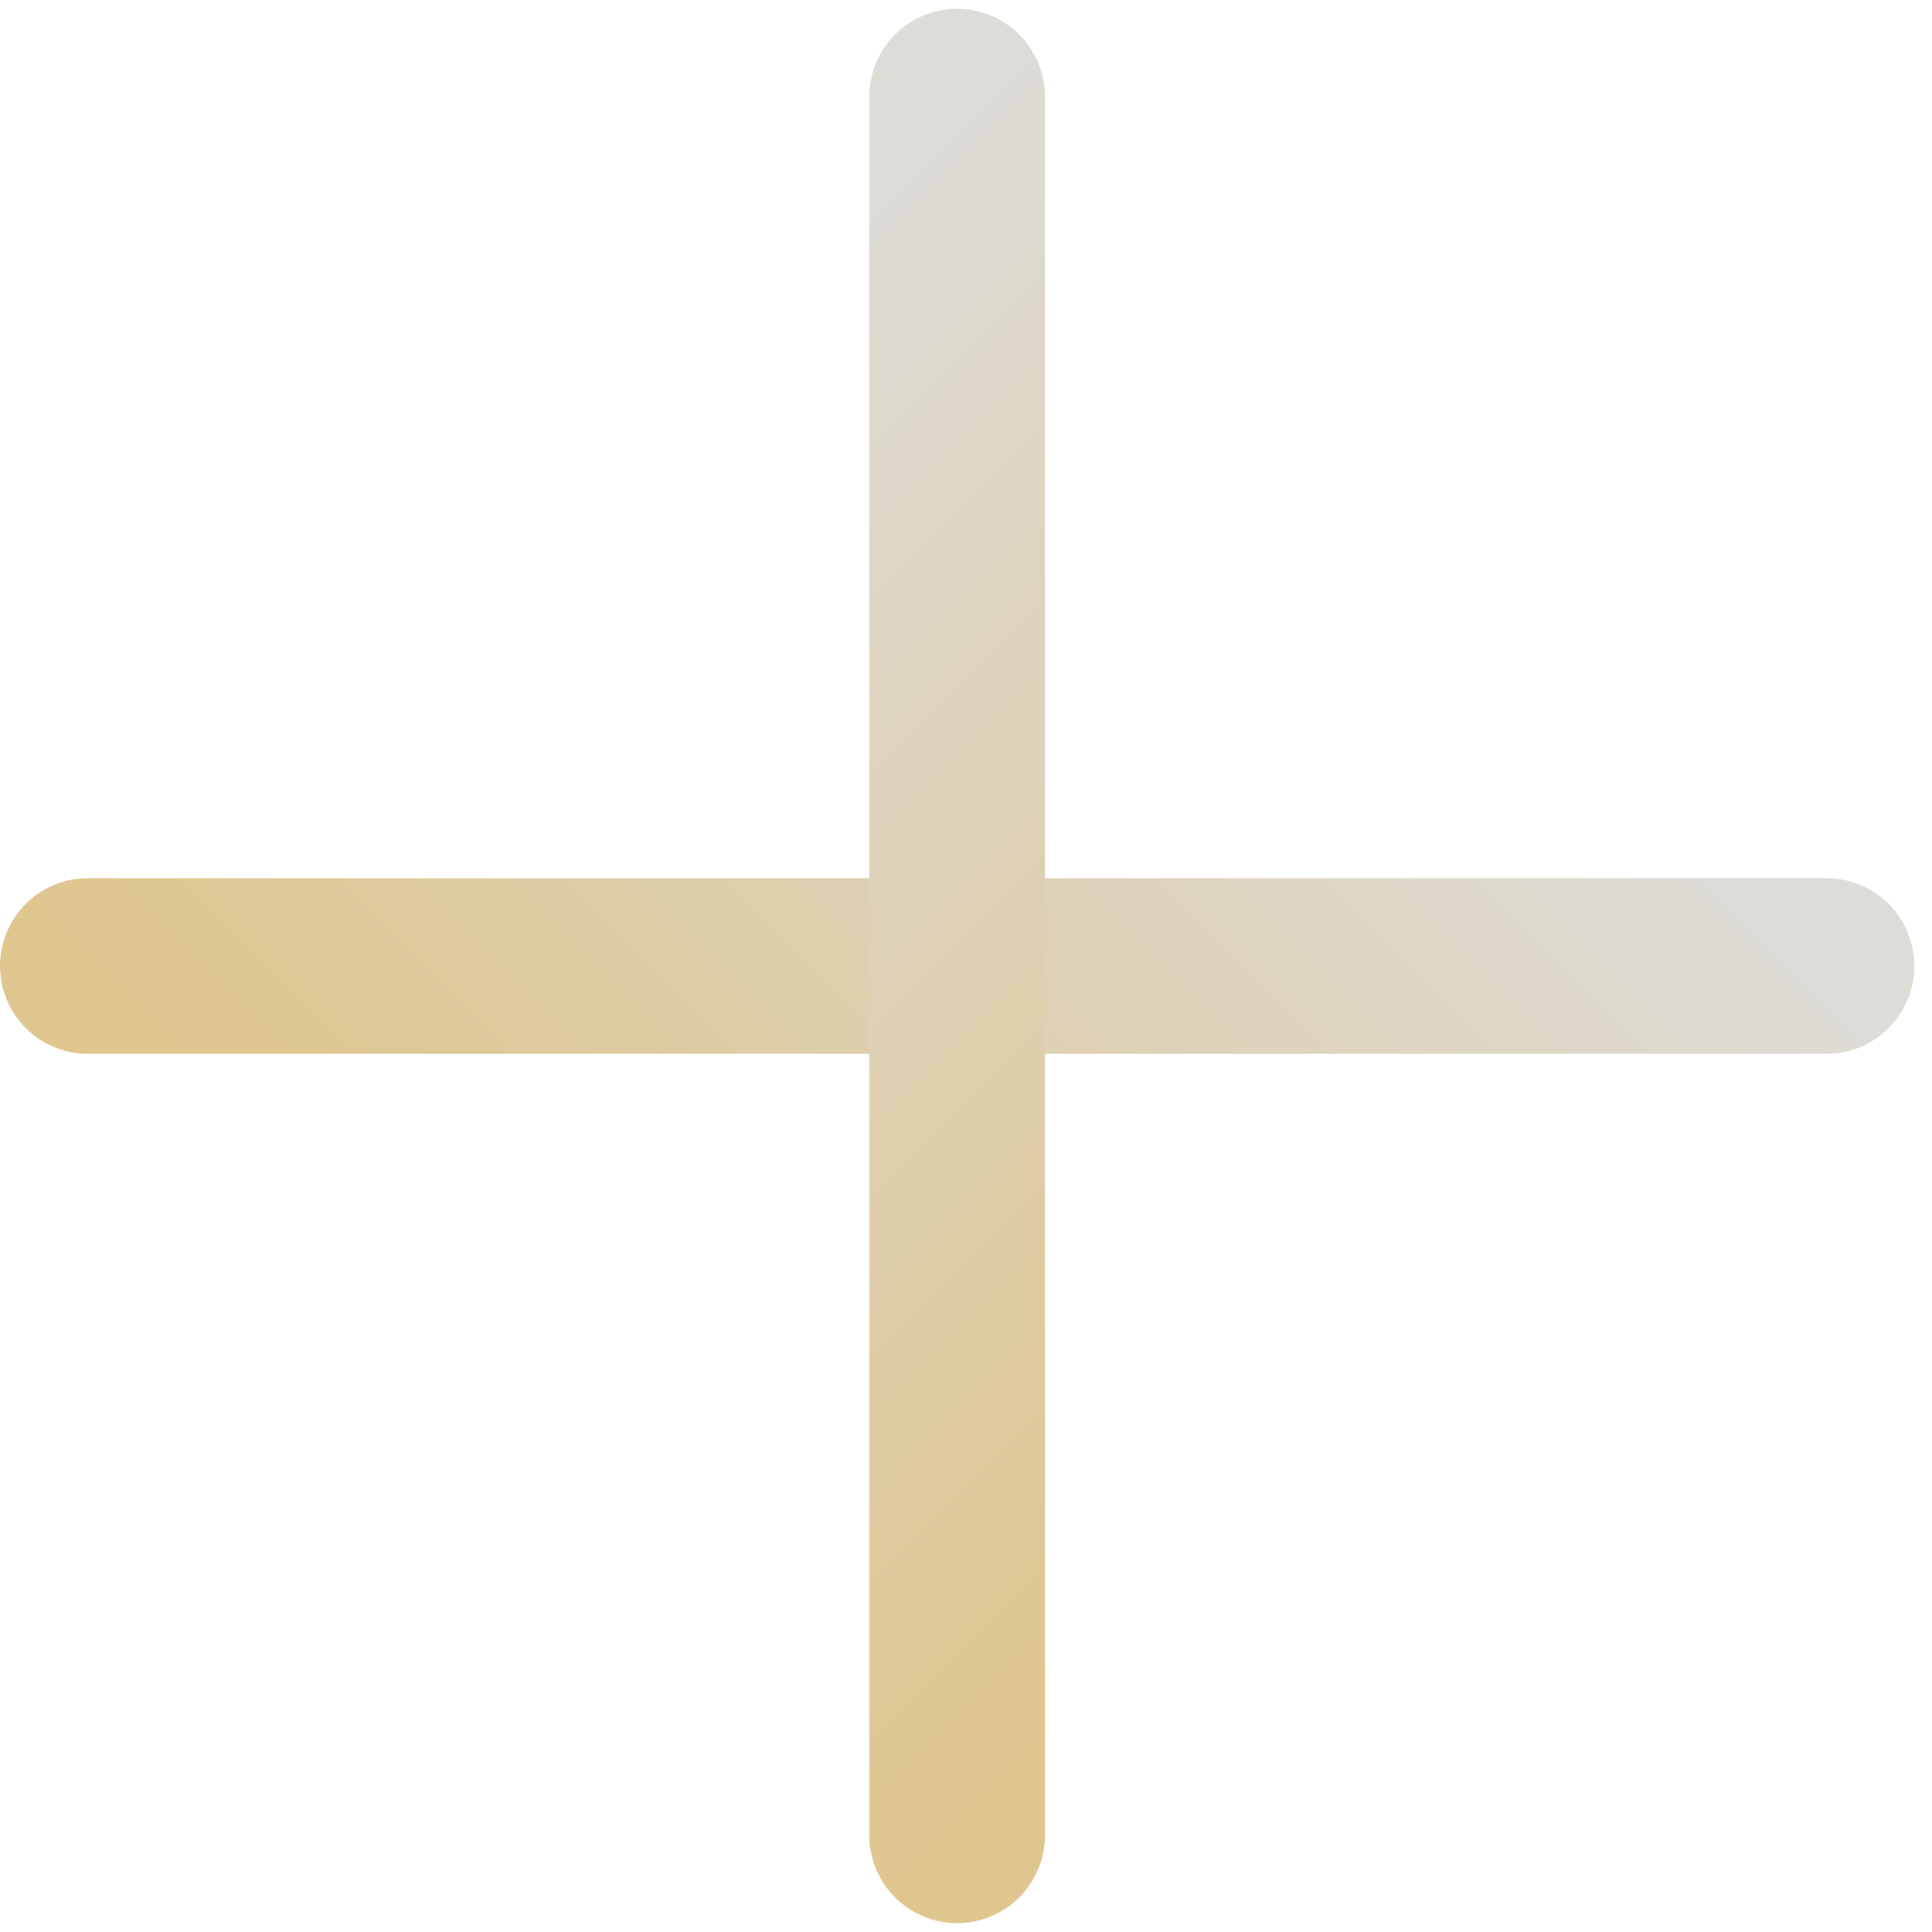 <svg width="22" height="22" viewBox="0 0 22 22" fill="none" xmlns="http://www.w3.org/2000/svg">
<g id="Group 112">
<path id="Vector 109" d="M1 11H20.799" stroke="url(#paint0_linear_1311_2494)" stroke-width="2" stroke-linecap="round" stroke-linejoin="round"/>
<path id="Vector 110" d="M10.899 20.899L10.899 1.1" stroke="url(#paint1_linear_1311_2494)" stroke-width="2" stroke-linecap="round" stroke-linejoin="round"/>
</g>
<defs>
<linearGradient id="paint0_linear_1311_2494" x1="5.95" y1="15.95" x2="15.849" y2="6.05" gradientUnits="userSpaceOnUse">
<stop stop-color="#DFC58E"/>
<stop offset="1" stop-color="#DDDCD7"/>
</linearGradient>
<linearGradient id="paint1_linear_1311_2494" x1="15.849" y1="15.95" x2="5.95" y2="6.05" gradientUnits="userSpaceOnUse">
<stop stop-color="#DFC58E"/>
<stop offset="1" stop-color="#DDDCD7"/>
</linearGradient>
</defs>
</svg>
